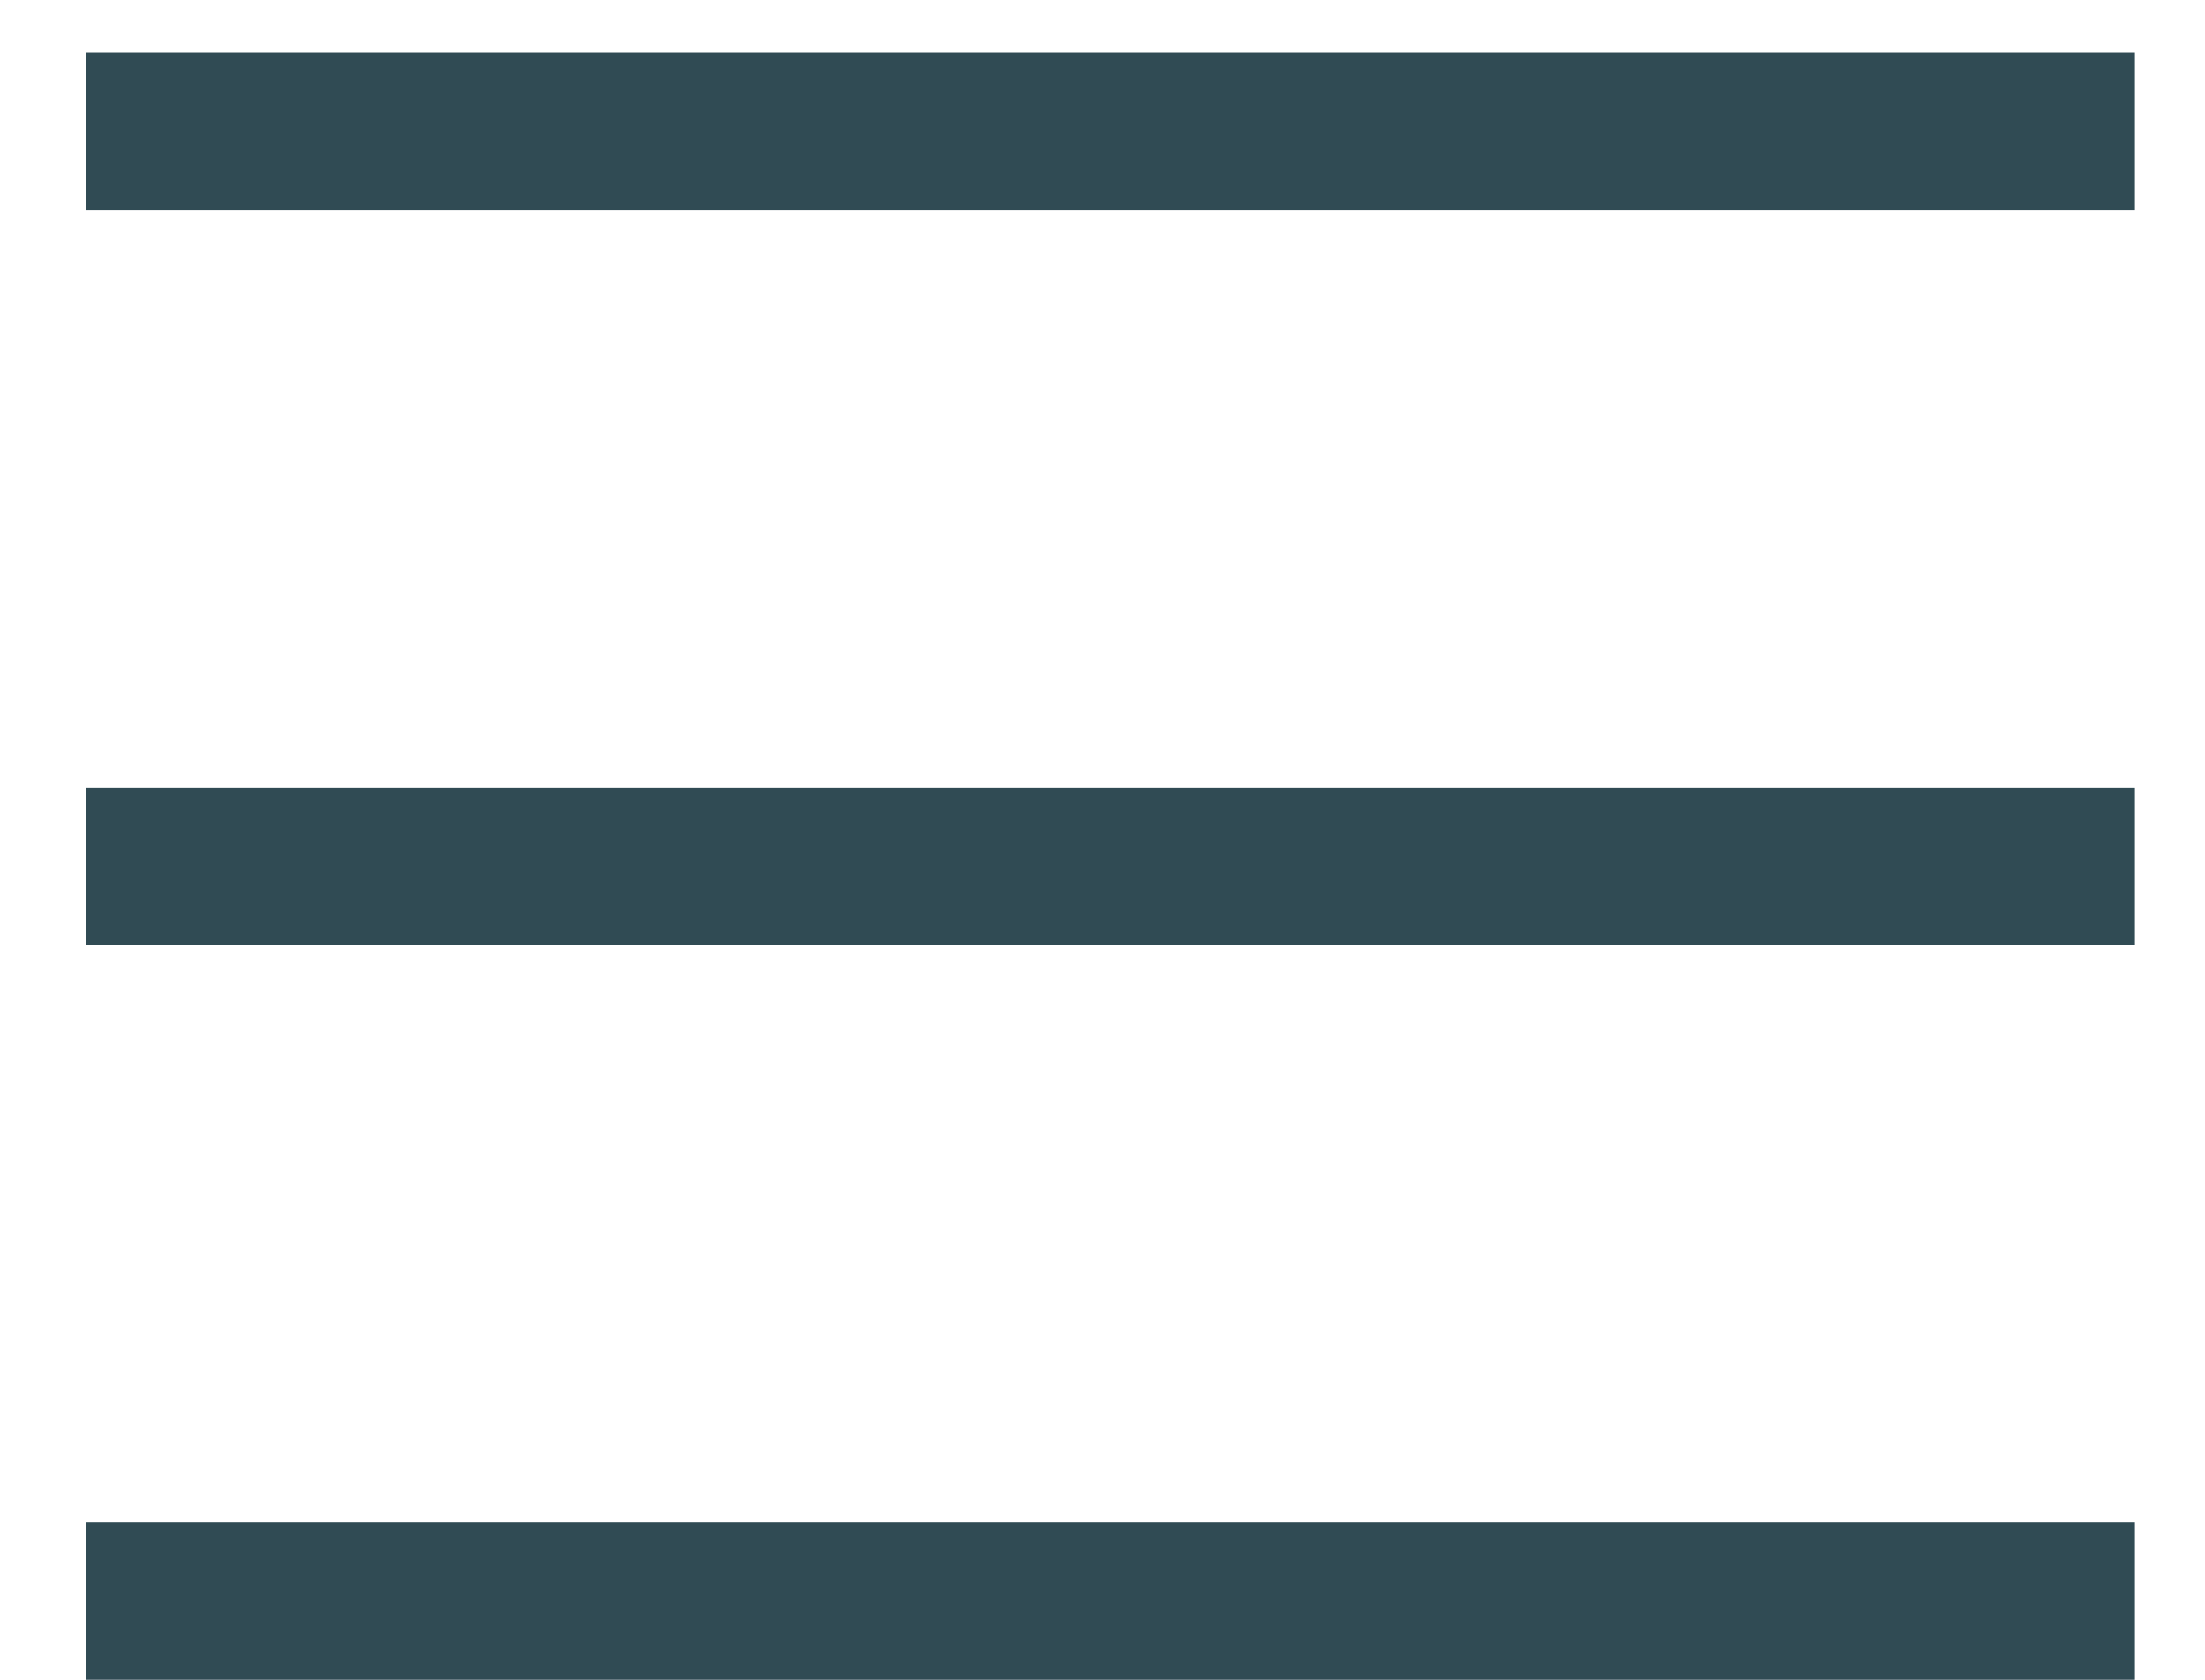 <svg width="21" height="16" viewBox="0 0 21 16" fill="none" xmlns="http://www.w3.org/2000/svg">
    <line x1="0.823" y1="1.25" x2="20.333" y2="1.25" stroke="#304B54" stroke-width="1.5"/>
    <line x1="0.823" y1="8.25" x2="20.333" y2="8.25" stroke="#304B54" stroke-width="1.5"/>
    <line x1="0.823" y1="15.25" x2="20.333" y2="15.25" stroke="#304B54" stroke-width="1.5"/>
</svg>
